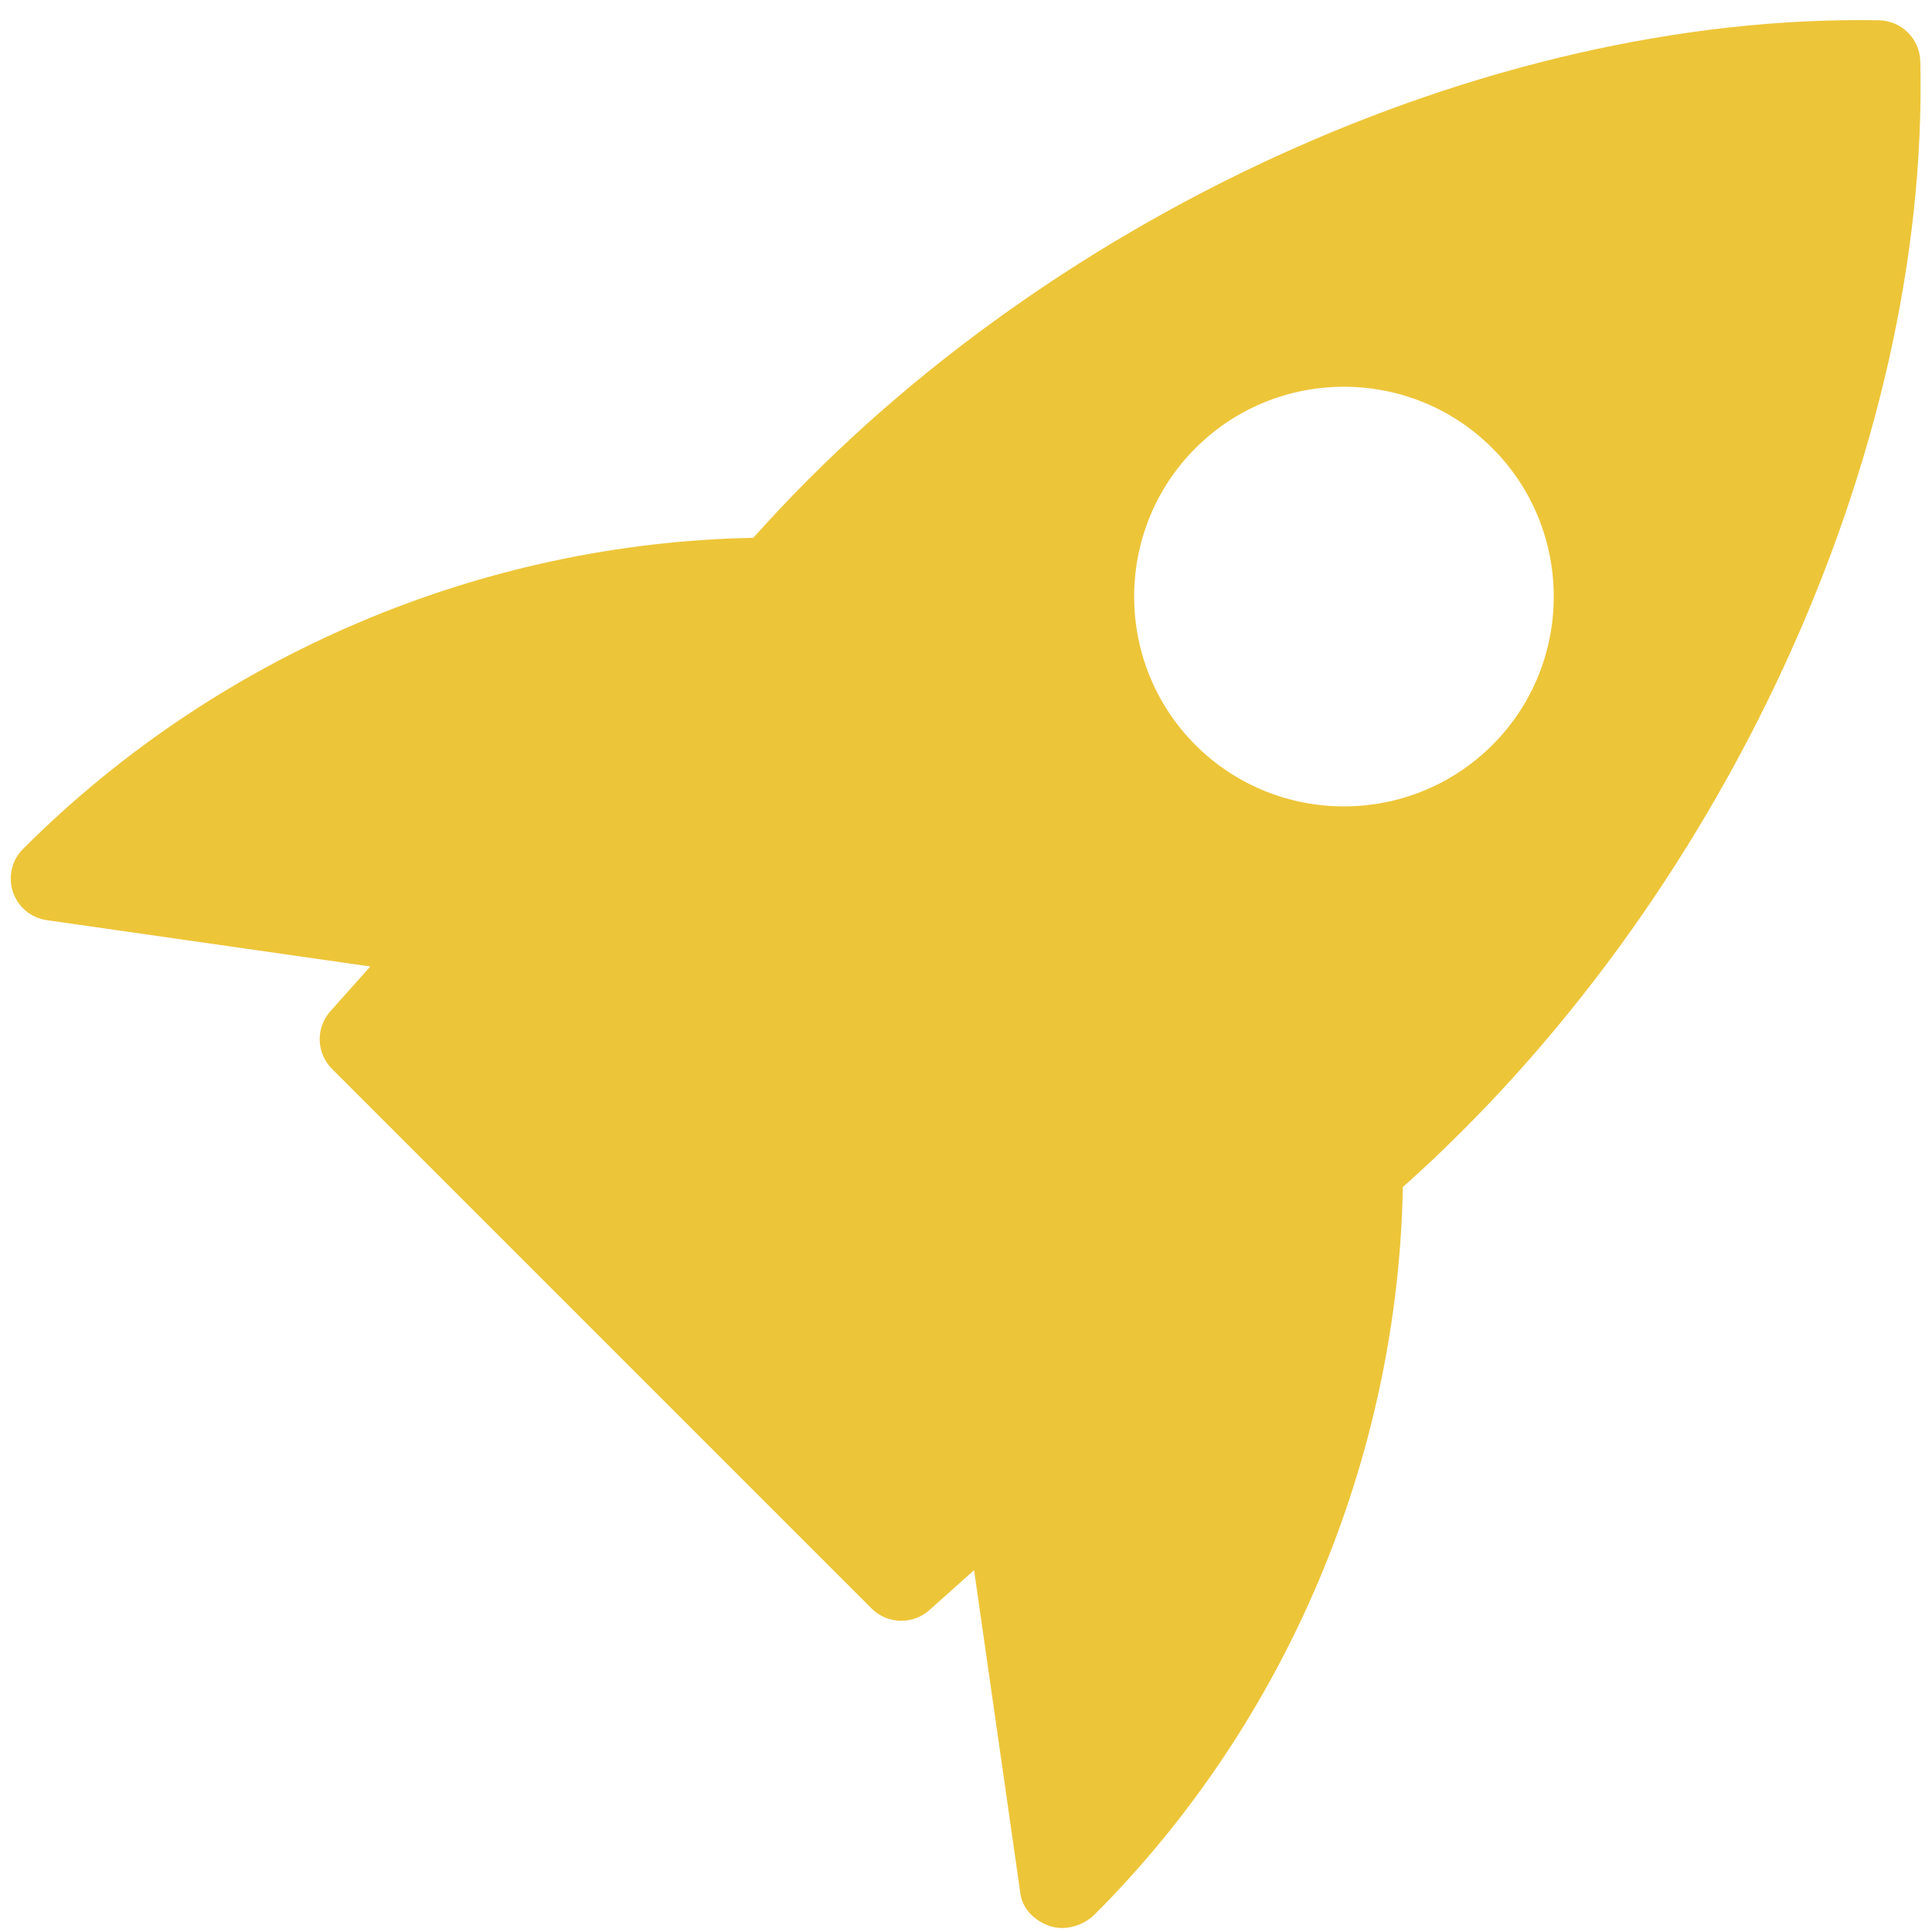 <?xml version="1.0" encoding="UTF-8"?> <svg xmlns="http://www.w3.org/2000/svg" width="75" height="75" viewBox="0 0 75 75" fill="none"><path d="M72.952 0.788C57.682 0.514 40.268 8.496 29.245 20.878C18.711 21.076 8.454 25.395 0.903 32.947C0.463 33.38 0.306 34.029 0.498 34.615C0.694 35.205 1.202 35.632 1.815 35.72L14.376 37.519L12.825 39.257C12.248 39.902 12.277 40.883 12.89 41.496L33.837 62.443C34.154 62.759 34.571 62.919 34.991 62.919C35.379 62.919 35.767 62.782 36.077 62.505L37.814 60.953L39.613 73.515C39.701 74.127 40.183 74.577 40.767 74.773C40.916 74.822 41.073 74.844 41.233 74.844C41.696 74.844 42.168 74.642 42.494 74.32C49.941 66.872 54.26 56.615 54.459 46.081C66.854 35.036 74.901 17.628 74.546 2.378C74.523 1.511 73.822 0.81 72.952 0.788ZM57.933 28.922C56.346 30.509 54.26 31.304 52.171 31.304C50.081 31.304 47.996 30.509 46.408 28.922C43.234 25.744 43.234 20.575 46.408 17.397C49.586 14.219 54.755 14.219 57.933 17.397C61.111 20.575 61.111 25.747 57.933 28.922Z" fill="#EDC538"></path></svg> 